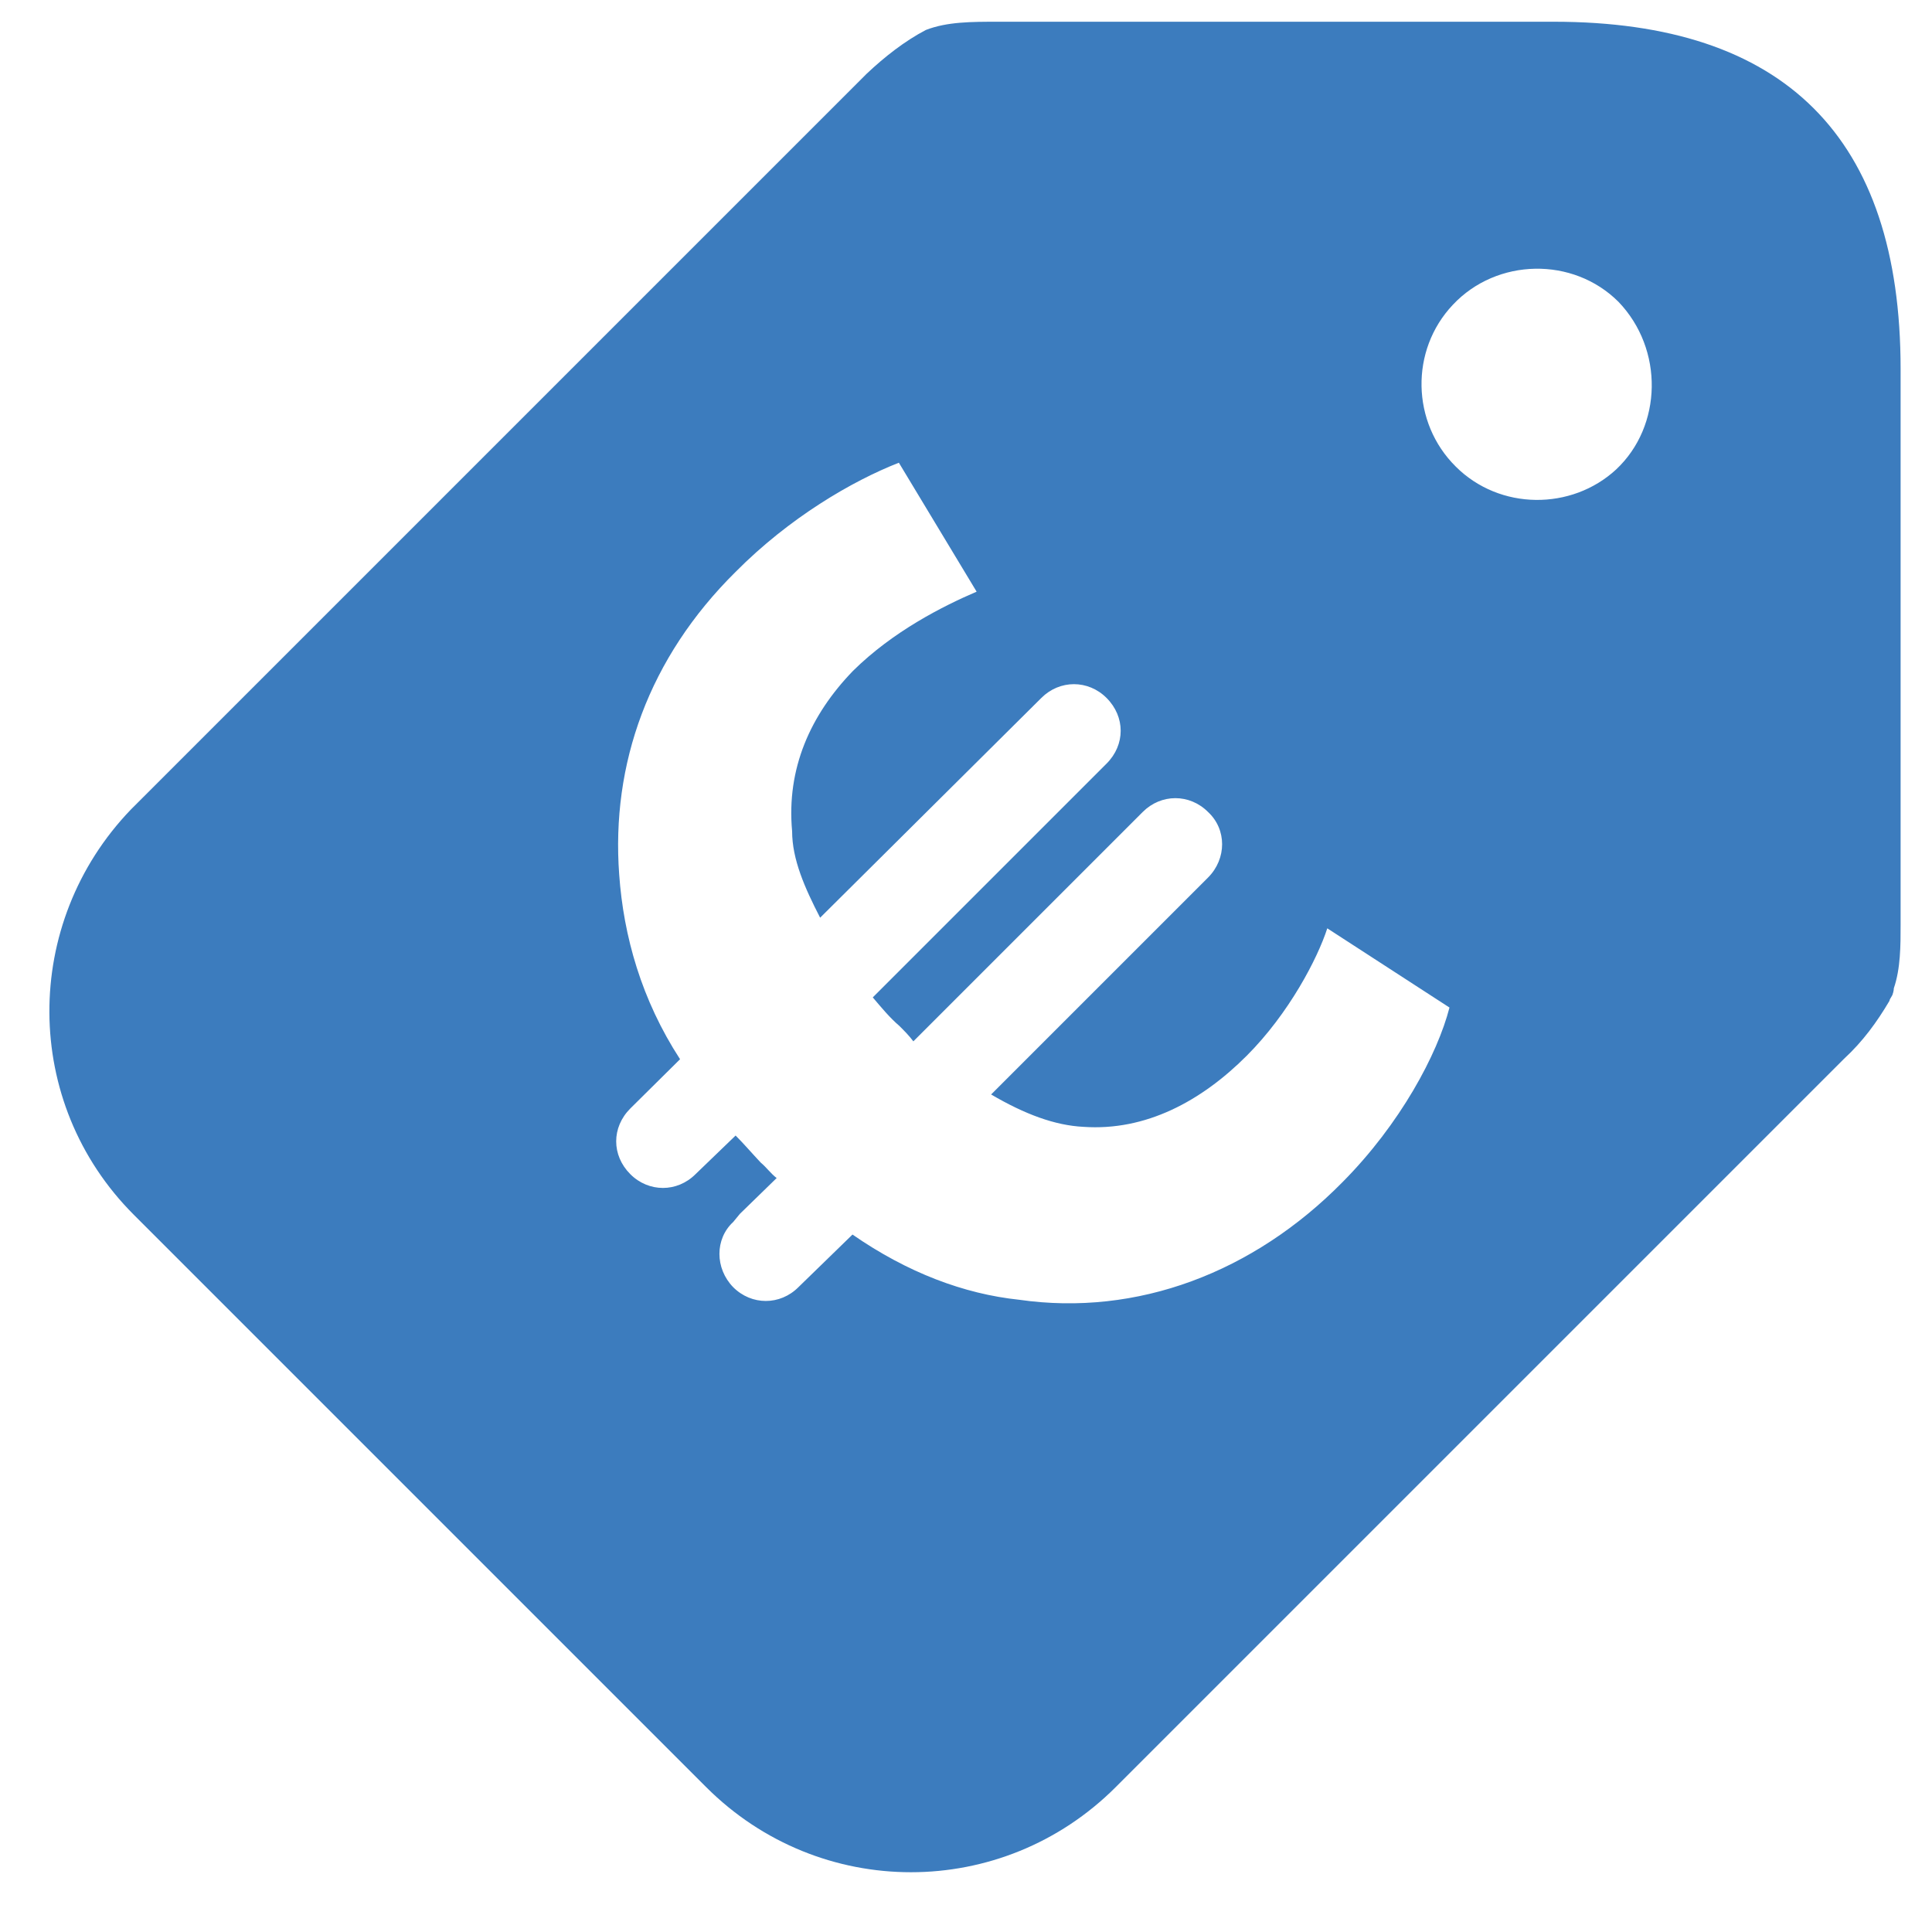 <?xml version="1.0" encoding="utf-8"?>
<!-- Generator: Adobe Illustrator 24.1.0, SVG Export Plug-In . SVG Version: 6.00 Build 0)  -->
<svg version="1.1" id="Calque_1" xmlns="http://www.w3.org/2000/svg" xmlns:xlink="http://www.w3.org/1999/xlink" x="0px" y="0px"
	 viewBox="0 0 400 400" style="enable-background:new 0 0 400 400;" xml:space="preserve">
<style type="text/css">
	.st0{fill:#3C7CBE;}
</style>
<path class="st0" d="M321.7,4.5h-115c-5.6,0-10.6,0-15,1.7c-4.4,2.3-8.6,5.6-12.3,9.1L27.1,167.6c-22.6,23.5-22.6,60.7,0.6,83.9
	L146.2,370c23.5,23.5,61.3,23.5,84.8,0l150.8-150.8c3.9-3.6,6.8-7.6,9.4-12c0-0.3,0.3-0.6,0.6-1.2c0.3-0.8,0.3-1.4,0.3-1.4
	c1.4-4.1,1.4-8.8,1.4-13.2v-115C393.5,28.3,369.4,4.5,321.7,4.5L321.7,4.5z M278,244.7L278,244.7c-18.5,18.8-42.6,27.9-67,24.4
	c-11.4-1.2-23.1-5.6-34.5-13.5l-11.2,10.9c-3.8,3.8-9.7,3.8-13.5,0c-3.8-3.9-3.8-10,0-13.5l1.4-1.7l7.6-7.4c-1.2-0.9-2-2.1-3.3-3.2
	c-1.7-1.8-3.5-3.9-5.2-5.6l-8.3,8c-3.8,3.8-9.7,3.8-13.5,0c-3.9-3.9-3.9-9.7,0-13.6l10.3-10.2c-8-12.3-11.7-25.5-12.6-38.2
	c-1.7-22.9,6.1-44.9,24.1-62.7c11.1-11.2,24.1-18.8,33.8-22.6l16.1,26.7c-7,3-17.3,8.2-25.6,16.4c-8.8,9.1-13.8,20.2-12.6,33.2
	c0,5.8,2.6,11.7,5.8,17.9l45.8-45.5c3.8-3.8,9.7-3.8,13.5,0c3.9,3.9,3.9,9.7,0,13.6l-48.4,48.4c1.7,2,3.5,4.2,5.5,5.9
	c1.1,1.1,2,2,2.9,3.2l46.6-46.6l0.9-0.9c3.8-3.8,9.7-3.8,13.5,0c3.9,3.6,3.9,9.7,0,13.6l-44.9,44.9c7,4.1,13.2,6.4,19.1,6.7
	c12.9,0.9,24.4-5.3,33.8-14.7c8.8-8.8,14.7-20.2,16.7-26.4l25.3,16.4C297.6,218.3,289.9,232.7,278,244.7L278,244.7z M334.6,97.2
	L334.6,97.2c-9.2,8.5-24.1,8.5-33.2-0.6c2.3,2.3,4.6,4.7,0,0c-4.8-4.7-2.4-2.3,0,0c-9.2-9.1-9.5-24.1-0.6-33.5
	c9.1-9.7,24.9-10,34.3-0.6C344.5,72.3,344.2,88.2,334.6,97.2L334.6,97.2z"/>
</svg>
